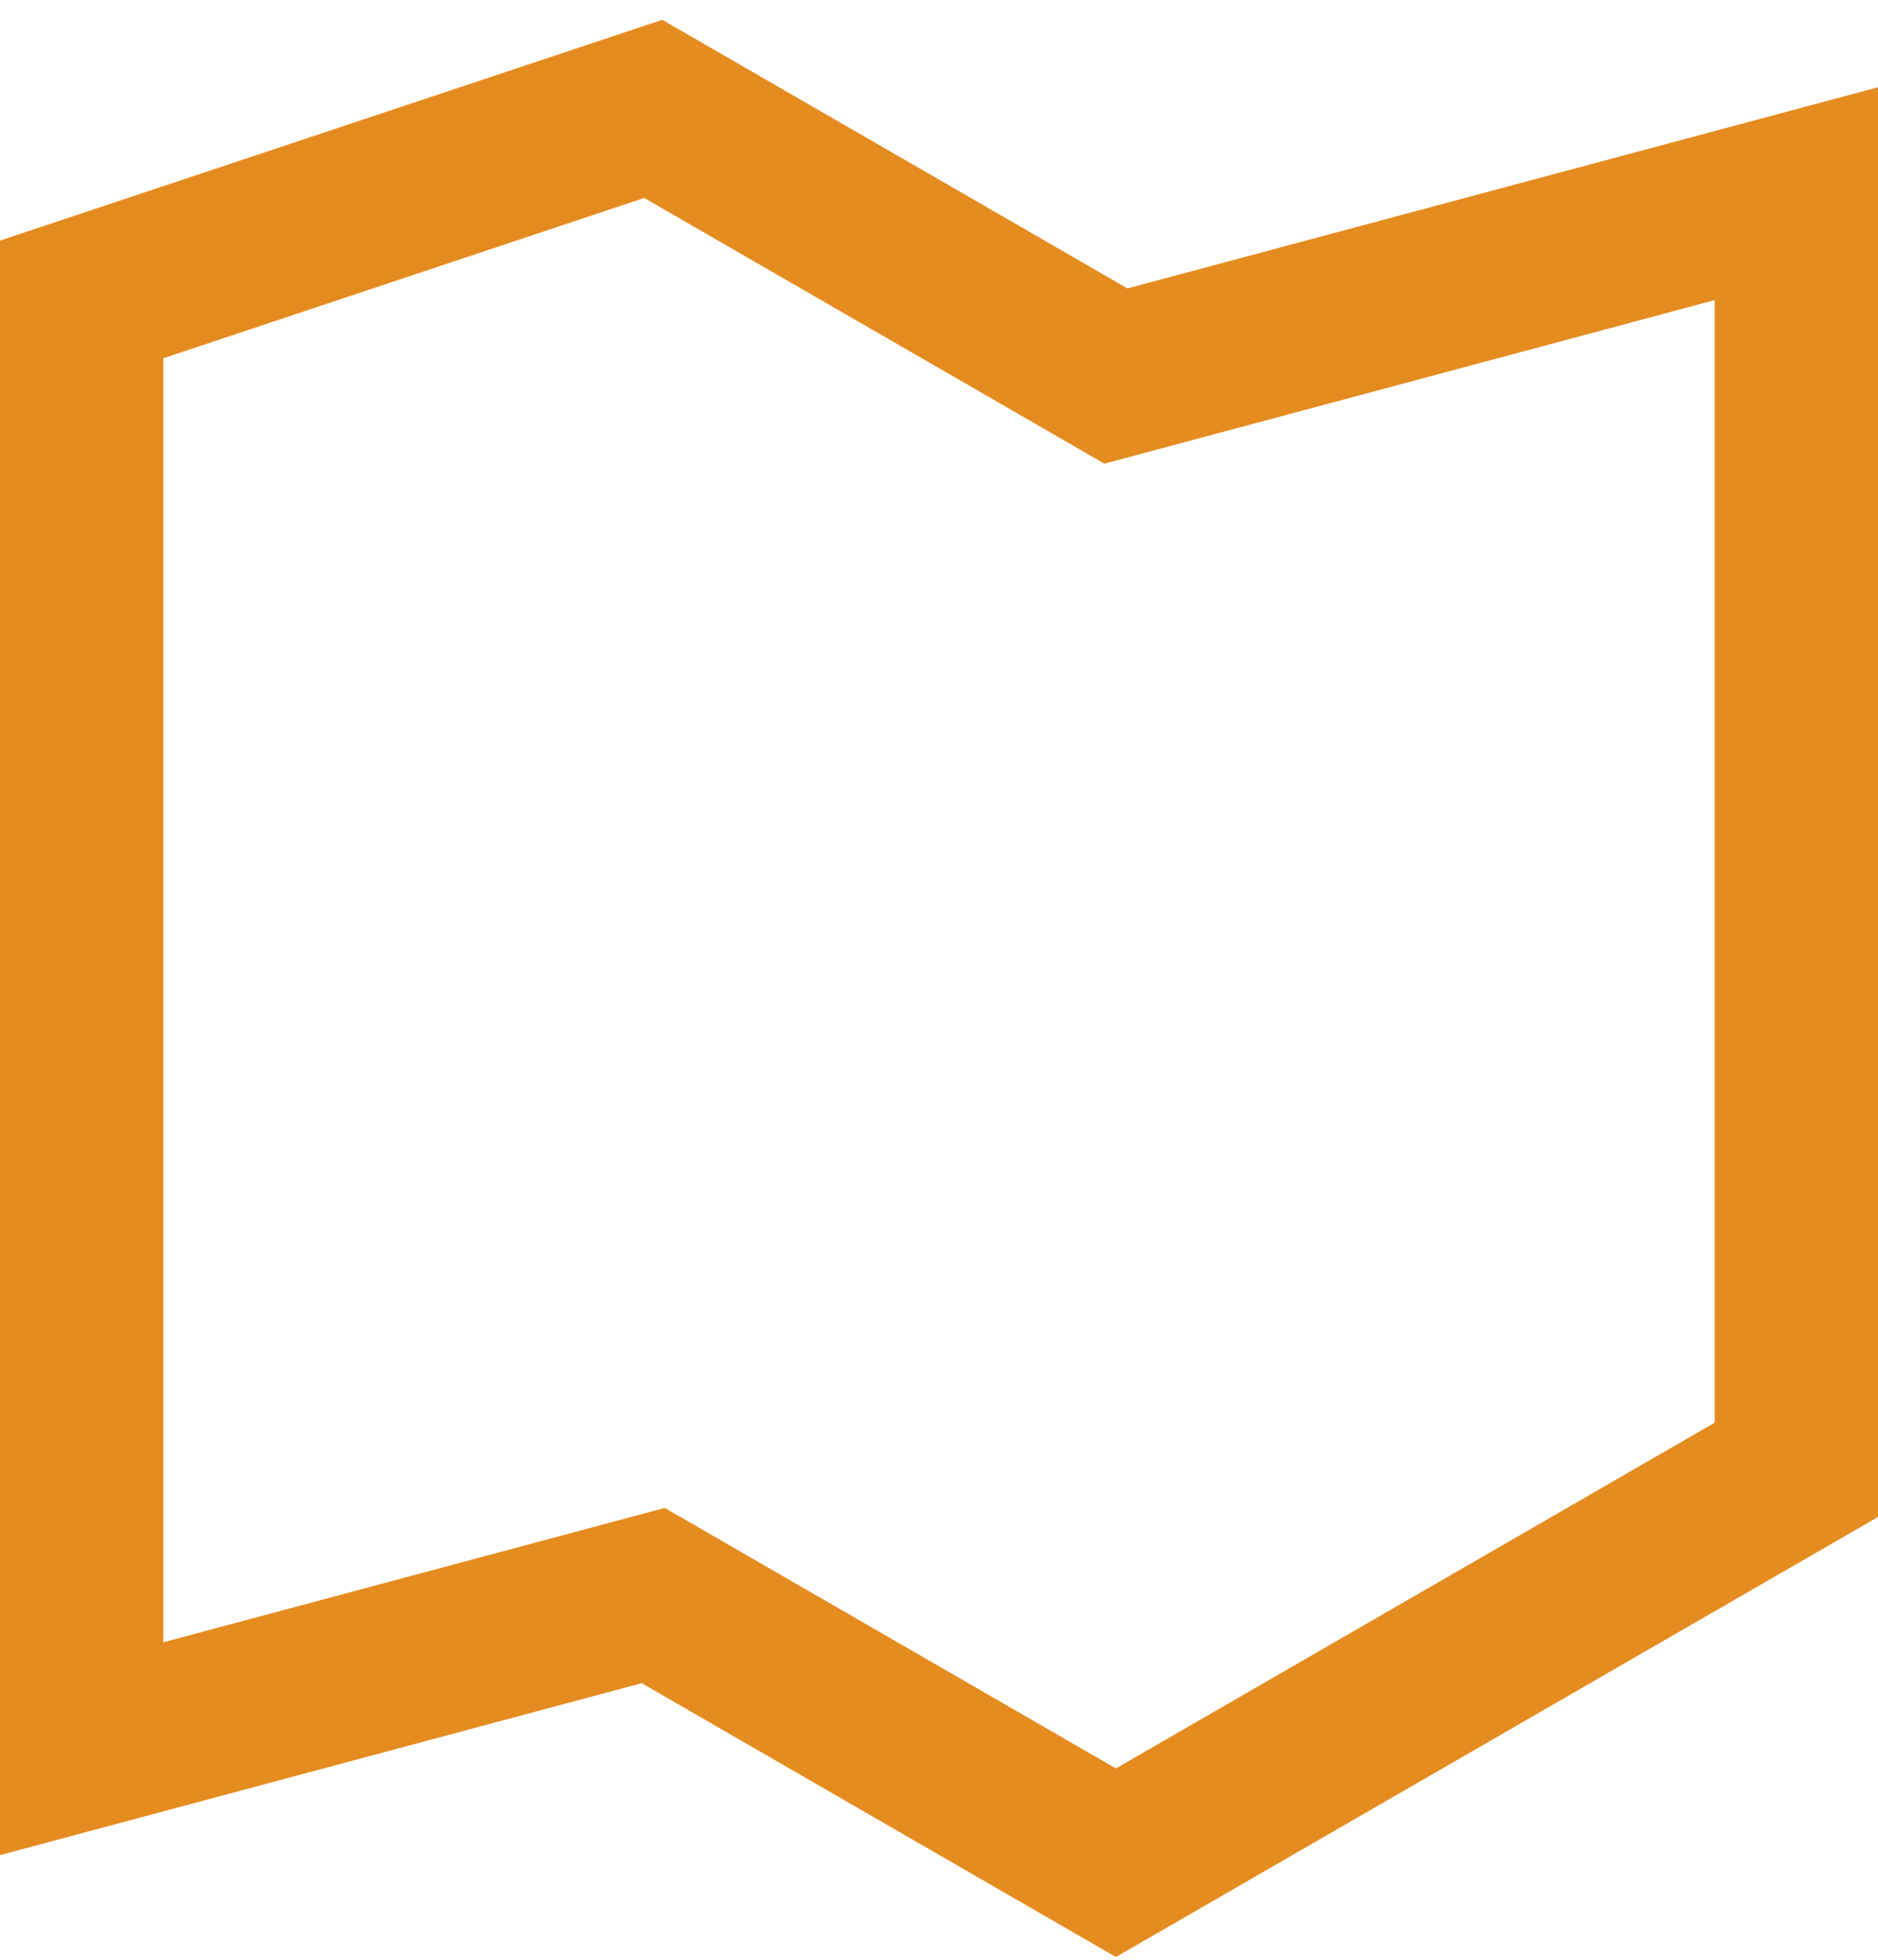 <?xml version="1.0" encoding="UTF-8"?> <svg xmlns="http://www.w3.org/2000/svg" width="69" height="72" viewBox="0 0 69 72" fill="none"><path d="M24 4L3 11V64.246L24 58.619L41 68.434L66 54V7.116L41 13.815L24 4Z" stroke="#E48C20" stroke-width="6"></path></svg> 